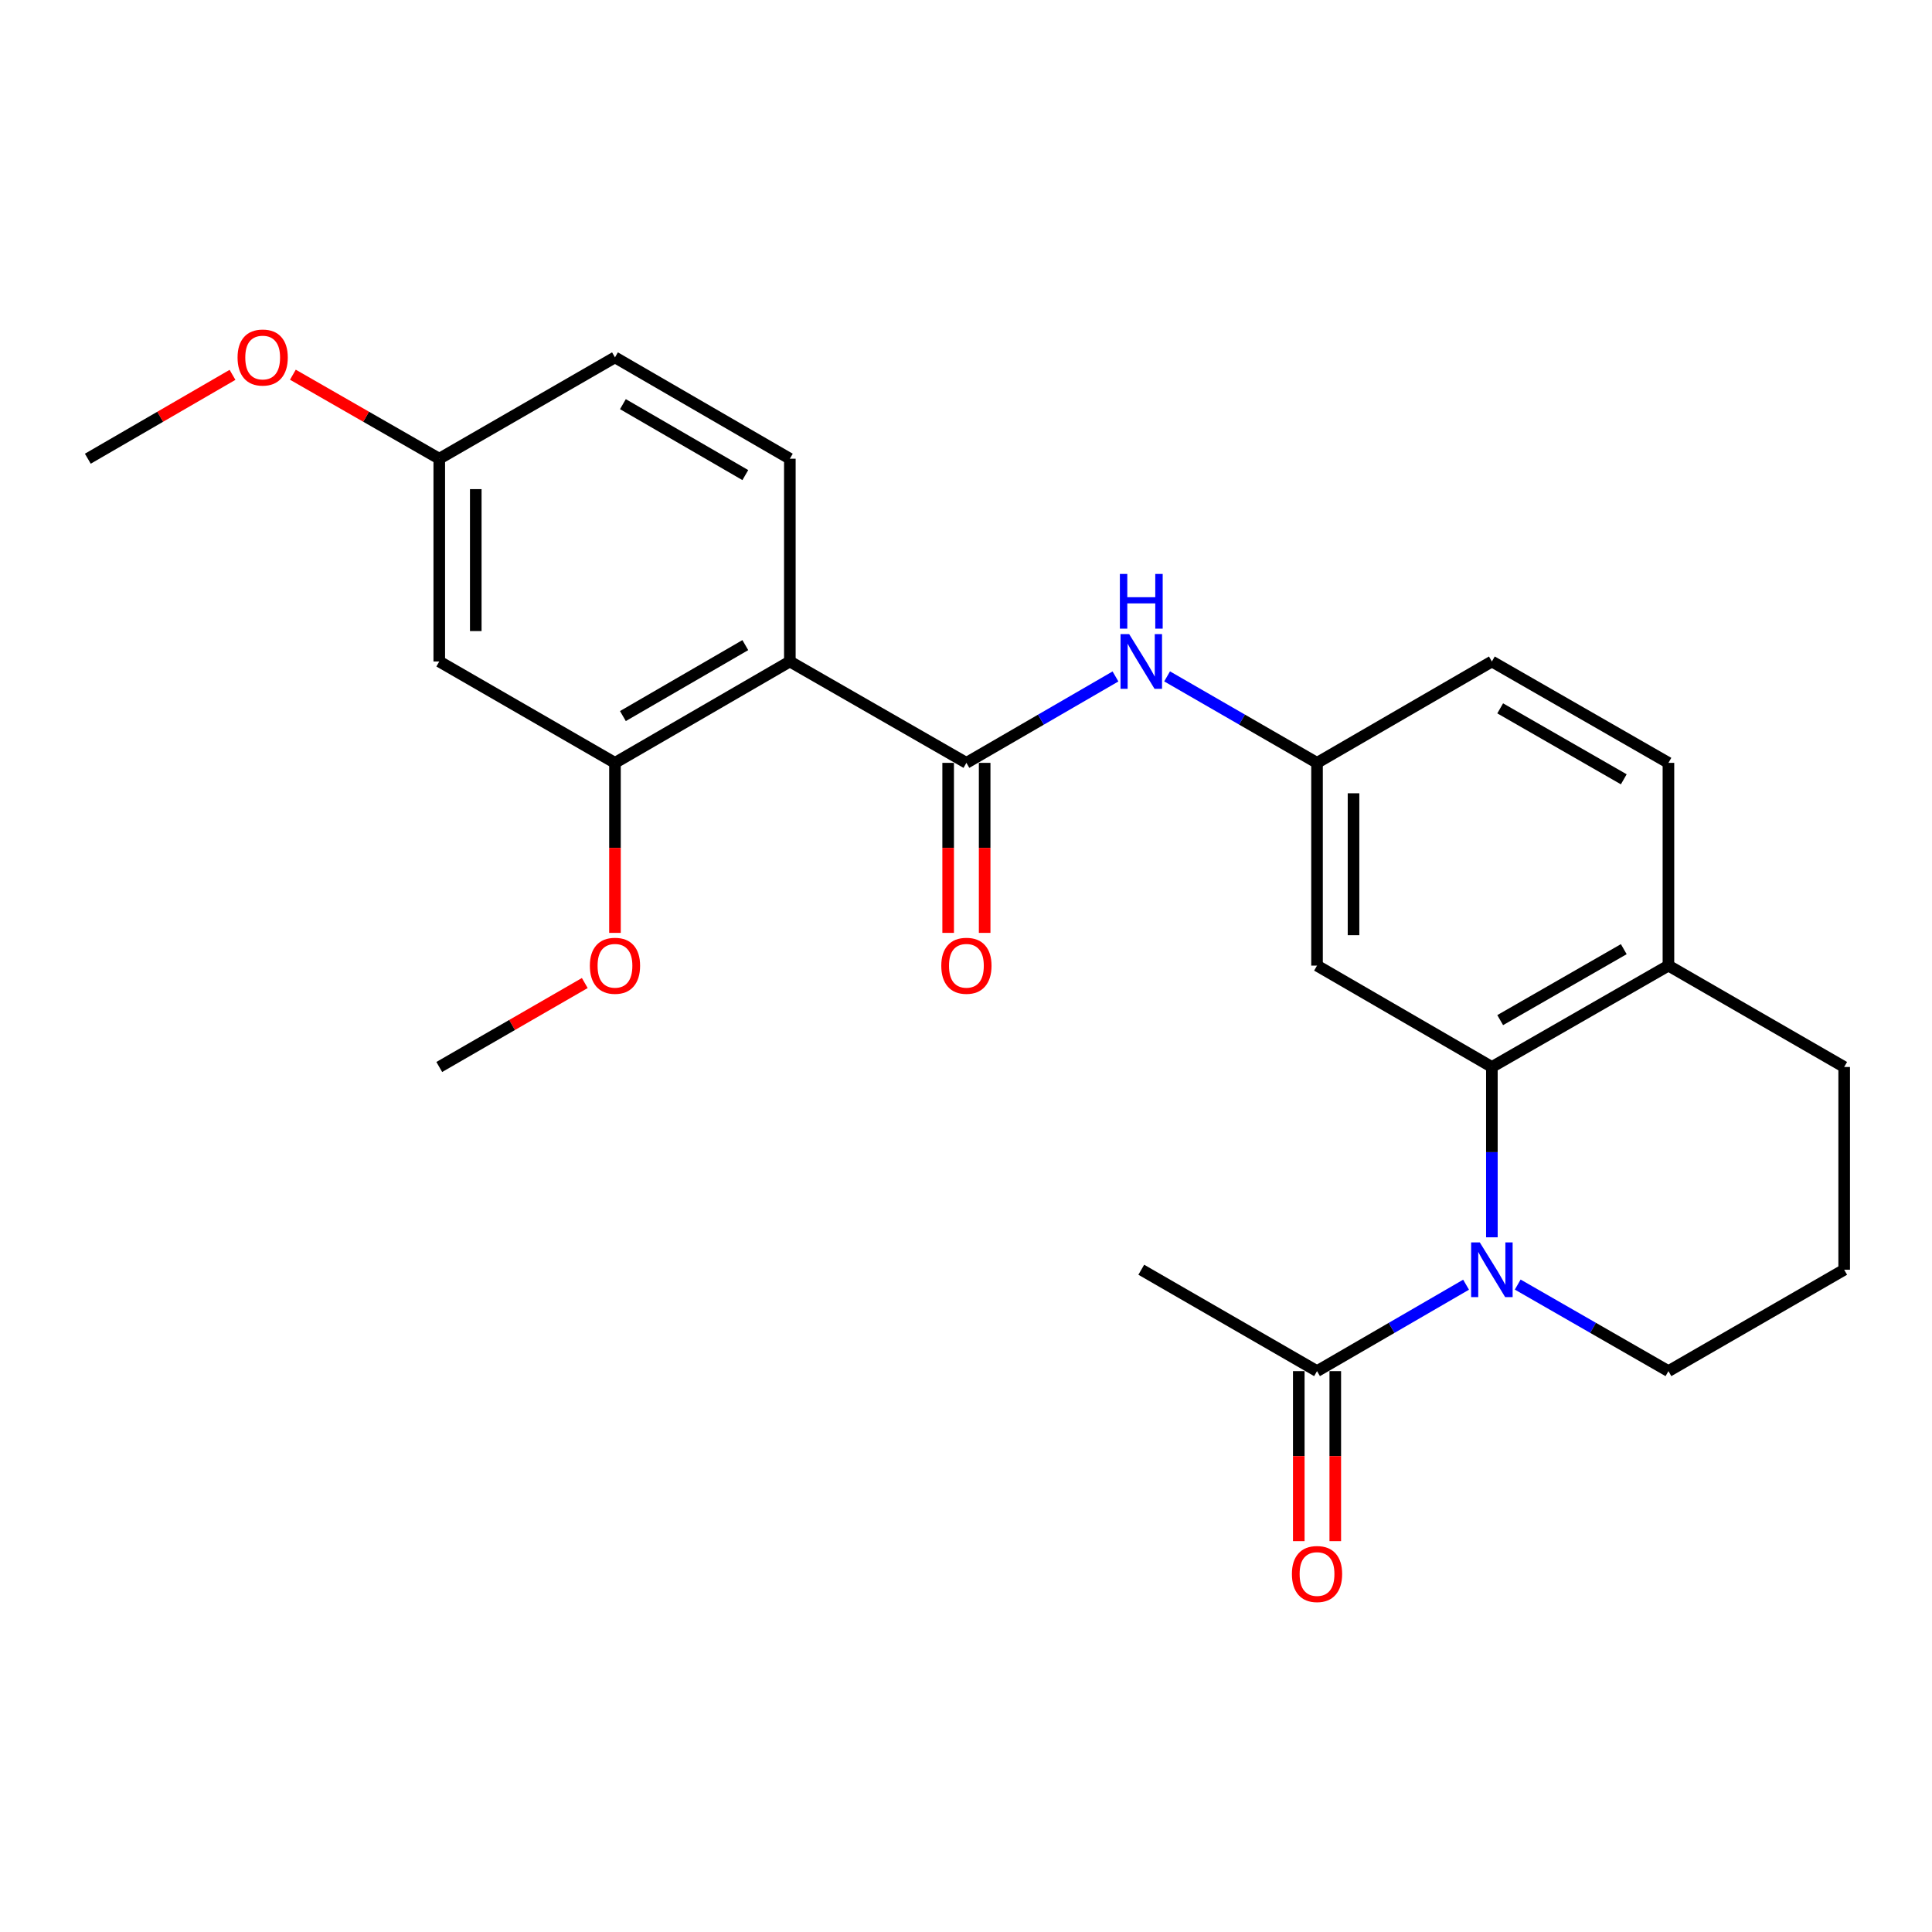 <?xml version='1.0' encoding='iso-8859-1'?>
<svg version='1.1' baseProfile='full'
              xmlns='http://www.w3.org/2000/svg'
                      xmlns:rdkit='http://www.rdkit.org/xml'
                      xmlns:xlink='http://www.w3.org/1999/xlink'
                  xml:space='preserve'
width='1000px' height='1000px' viewBox='0 0 1000 1000'>
<!-- END OF HEADER -->
<rect style='opacity:1.0;fill:#FFFFFF;stroke:none' width='1000' height='1000' x='0' y='0'> </rect>
<path class='bond-2' d='M 772.194,640.43 L 772.194,596.349' style='fill:none;fill-rule:evenodd;stroke:#0000FF;stroke-width:6px;stroke-linecap:butt;stroke-linejoin:miter;stroke-opacity:1' />
<path class='bond-2' d='M 772.194,596.349 L 772.194,552.268' style='fill:none;fill-rule:evenodd;stroke:#000000;stroke-width:6px;stroke-linecap:butt;stroke-linejoin:miter;stroke-opacity:1' />
<path class='bond-4' d='M 758.839,664.958 L 720.264,687.325' style='fill:none;fill-rule:evenodd;stroke:#0000FF;stroke-width:6px;stroke-linecap:butt;stroke-linejoin:miter;stroke-opacity:1' />
<path class='bond-4' d='M 720.264,687.325 L 681.69,709.692' style='fill:none;fill-rule:evenodd;stroke:#000000;stroke-width:6px;stroke-linecap:butt;stroke-linejoin:miter;stroke-opacity:1' />
<path class='bond-15' d='M 785.569,664.894 L 824.574,687.293' style='fill:none;fill-rule:evenodd;stroke:#0000FF;stroke-width:6px;stroke-linecap:butt;stroke-linejoin:miter;stroke-opacity:1' />
<path class='bond-15' d='M 824.574,687.293 L 863.58,709.692' style='fill:none;fill-rule:evenodd;stroke:#000000;stroke-width:6px;stroke-linecap:butt;stroke-linejoin:miter;stroke-opacity:1' />
<path class='bond-0' d='M 408.824,342.386 L 500.21,394.854' style='fill:none;fill-rule:evenodd;stroke:#000000;stroke-width:6px;stroke-linecap:butt;stroke-linejoin:miter;stroke-opacity:1' />
<path class='bond-3' d='M 408.824,342.386 L 318.31,394.854' style='fill:none;fill-rule:evenodd;stroke:#000000;stroke-width:6px;stroke-linecap:butt;stroke-linejoin:miter;stroke-opacity:1' />
<path class='bond-3' d='M 385.773,333.912 L 322.413,370.639' style='fill:none;fill-rule:evenodd;stroke:#000000;stroke-width:6px;stroke-linecap:butt;stroke-linejoin:miter;stroke-opacity:1' />
<path class='bond-7' d='M 408.824,342.386 L 408.824,237.43' style='fill:none;fill-rule:evenodd;stroke:#000000;stroke-width:6px;stroke-linecap:butt;stroke-linejoin:miter;stroke-opacity:1' />
<path class='bond-1' d='M 500.21,394.854 L 538.789,372.491' style='fill:none;fill-rule:evenodd;stroke:#000000;stroke-width:6px;stroke-linecap:butt;stroke-linejoin:miter;stroke-opacity:1' />
<path class='bond-1' d='M 538.789,372.491 L 577.369,350.128' style='fill:none;fill-rule:evenodd;stroke:#0000FF;stroke-width:6px;stroke-linecap:butt;stroke-linejoin:miter;stroke-opacity:1' />
<path class='bond-11' d='M 490.764,394.854 L 490.764,438.855' style='fill:none;fill-rule:evenodd;stroke:#000000;stroke-width:6px;stroke-linecap:butt;stroke-linejoin:miter;stroke-opacity:1' />
<path class='bond-11' d='M 490.764,438.855 L 490.764,482.856' style='fill:none;fill-rule:evenodd;stroke:#FF0000;stroke-width:6px;stroke-linecap:butt;stroke-linejoin:miter;stroke-opacity:1' />
<path class='bond-11' d='M 509.656,394.854 L 509.656,438.855' style='fill:none;fill-rule:evenodd;stroke:#000000;stroke-width:6px;stroke-linecap:butt;stroke-linejoin:miter;stroke-opacity:1' />
<path class='bond-11' d='M 509.656,438.855 L 509.656,482.856' style='fill:none;fill-rule:evenodd;stroke:#FF0000;stroke-width:6px;stroke-linecap:butt;stroke-linejoin:miter;stroke-opacity:1' />
<path class='bond-6' d='M 772.194,552.268 L 681.69,499.8' style='fill:none;fill-rule:evenodd;stroke:#000000;stroke-width:6px;stroke-linecap:butt;stroke-linejoin:miter;stroke-opacity:1' />
<path class='bond-10' d='M 772.194,552.268 L 863.58,499.8' style='fill:none;fill-rule:evenodd;stroke:#000000;stroke-width:6px;stroke-linecap:butt;stroke-linejoin:miter;stroke-opacity:1' />
<path class='bond-10' d='M 776.495,528.014 L 840.465,491.286' style='fill:none;fill-rule:evenodd;stroke:#000000;stroke-width:6px;stroke-linecap:butt;stroke-linejoin:miter;stroke-opacity:1' />
<path class='bond-8' d='M 318.31,394.854 L 227.365,342.386' style='fill:none;fill-rule:evenodd;stroke:#000000;stroke-width:6px;stroke-linecap:butt;stroke-linejoin:miter;stroke-opacity:1' />
<path class='bond-18' d='M 318.31,394.854 L 318.31,438.855' style='fill:none;fill-rule:evenodd;stroke:#000000;stroke-width:6px;stroke-linecap:butt;stroke-linejoin:miter;stroke-opacity:1' />
<path class='bond-18' d='M 318.31,438.855 L 318.31,482.856' style='fill:none;fill-rule:evenodd;stroke:#FF0000;stroke-width:6px;stroke-linecap:butt;stroke-linejoin:miter;stroke-opacity:1' />
<path class='bond-12' d='M 672.244,709.692 L 672.244,753.688' style='fill:none;fill-rule:evenodd;stroke:#000000;stroke-width:6px;stroke-linecap:butt;stroke-linejoin:miter;stroke-opacity:1' />
<path class='bond-12' d='M 672.244,753.688 L 672.244,797.684' style='fill:none;fill-rule:evenodd;stroke:#FF0000;stroke-width:6px;stroke-linecap:butt;stroke-linejoin:miter;stroke-opacity:1' />
<path class='bond-12' d='M 691.136,709.692 L 691.136,753.688' style='fill:none;fill-rule:evenodd;stroke:#000000;stroke-width:6px;stroke-linecap:butt;stroke-linejoin:miter;stroke-opacity:1' />
<path class='bond-12' d='M 691.136,753.688 L 691.136,797.684' style='fill:none;fill-rule:evenodd;stroke:#FF0000;stroke-width:6px;stroke-linecap:butt;stroke-linejoin:miter;stroke-opacity:1' />
<path class='bond-20' d='M 681.69,709.692 L 590.724,657.214' style='fill:none;fill-rule:evenodd;stroke:#000000;stroke-width:6px;stroke-linecap:butt;stroke-linejoin:miter;stroke-opacity:1' />
<path class='bond-5' d='M 604.09,350.095 L 642.89,372.475' style='fill:none;fill-rule:evenodd;stroke:#0000FF;stroke-width:6px;stroke-linecap:butt;stroke-linejoin:miter;stroke-opacity:1' />
<path class='bond-5' d='M 642.89,372.475 L 681.69,394.854' style='fill:none;fill-rule:evenodd;stroke:#000000;stroke-width:6px;stroke-linecap:butt;stroke-linejoin:miter;stroke-opacity:1' />
<path class='bond-9' d='M 681.69,499.8 L 681.69,394.854' style='fill:none;fill-rule:evenodd;stroke:#000000;stroke-width:6px;stroke-linecap:butt;stroke-linejoin:miter;stroke-opacity:1' />
<path class='bond-9' d='M 700.582,484.058 L 700.582,410.596' style='fill:none;fill-rule:evenodd;stroke:#000000;stroke-width:6px;stroke-linecap:butt;stroke-linejoin:miter;stroke-opacity:1' />
<path class='bond-16' d='M 408.824,237.43 L 318.31,184.973' style='fill:none;fill-rule:evenodd;stroke:#000000;stroke-width:6px;stroke-linecap:butt;stroke-linejoin:miter;stroke-opacity:1' />
<path class='bond-16' d='M 385.774,245.907 L 322.414,209.187' style='fill:none;fill-rule:evenodd;stroke:#000000;stroke-width:6px;stroke-linecap:butt;stroke-linejoin:miter;stroke-opacity:1' />
<path class='bond-27' d='M 227.365,342.386 L 227.365,237.43' style='fill:none;fill-rule:evenodd;stroke:#000000;stroke-width:6px;stroke-linecap:butt;stroke-linejoin:miter;stroke-opacity:1' />
<path class='bond-27' d='M 246.257,326.643 L 246.257,253.173' style='fill:none;fill-rule:evenodd;stroke:#000000;stroke-width:6px;stroke-linecap:butt;stroke-linejoin:miter;stroke-opacity:1' />
<path class='bond-26' d='M 681.69,394.854 L 772.194,342.386' style='fill:none;fill-rule:evenodd;stroke:#000000;stroke-width:6px;stroke-linecap:butt;stroke-linejoin:miter;stroke-opacity:1' />
<path class='bond-13' d='M 863.58,499.8 L 863.58,394.854' style='fill:none;fill-rule:evenodd;stroke:#000000;stroke-width:6px;stroke-linecap:butt;stroke-linejoin:miter;stroke-opacity:1' />
<path class='bond-25' d='M 863.58,499.8 L 954.545,552.268' style='fill:none;fill-rule:evenodd;stroke:#000000;stroke-width:6px;stroke-linecap:butt;stroke-linejoin:miter;stroke-opacity:1' />
<path class='bond-17' d='M 863.58,394.854 L 772.194,342.386' style='fill:none;fill-rule:evenodd;stroke:#000000;stroke-width:6px;stroke-linecap:butt;stroke-linejoin:miter;stroke-opacity:1' />
<path class='bond-17' d='M 840.465,403.368 L 776.495,366.64' style='fill:none;fill-rule:evenodd;stroke:#000000;stroke-width:6px;stroke-linecap:butt;stroke-linejoin:miter;stroke-opacity:1' />
<path class='bond-14' d='M 227.365,237.43 L 318.31,184.973' style='fill:none;fill-rule:evenodd;stroke:#000000;stroke-width:6px;stroke-linecap:butt;stroke-linejoin:miter;stroke-opacity:1' />
<path class='bond-19' d='M 227.365,237.43 L 189.479,215.688' style='fill:none;fill-rule:evenodd;stroke:#000000;stroke-width:6px;stroke-linecap:butt;stroke-linejoin:miter;stroke-opacity:1' />
<path class='bond-19' d='M 189.479,215.688 L 151.593,193.945' style='fill:none;fill-rule:evenodd;stroke:#FF0000;stroke-width:6px;stroke-linecap:butt;stroke-linejoin:miter;stroke-opacity:1' />
<path class='bond-21' d='M 863.58,709.692 L 954.545,657.214' style='fill:none;fill-rule:evenodd;stroke:#000000;stroke-width:6px;stroke-linecap:butt;stroke-linejoin:miter;stroke-opacity:1' />
<path class='bond-23' d='M 302.685,508.814 L 265.025,530.541' style='fill:none;fill-rule:evenodd;stroke:#FF0000;stroke-width:6px;stroke-linecap:butt;stroke-linejoin:miter;stroke-opacity:1' />
<path class='bond-23' d='M 265.025,530.541 L 227.365,552.268' style='fill:none;fill-rule:evenodd;stroke:#000000;stroke-width:6px;stroke-linecap:butt;stroke-linejoin:miter;stroke-opacity:1' />
<path class='bond-24' d='M 120.343,194.023 L 82.899,215.727' style='fill:none;fill-rule:evenodd;stroke:#FF0000;stroke-width:6px;stroke-linecap:butt;stroke-linejoin:miter;stroke-opacity:1' />
<path class='bond-24' d='M 82.899,215.727 L 45.455,237.43' style='fill:none;fill-rule:evenodd;stroke:#000000;stroke-width:6px;stroke-linecap:butt;stroke-linejoin:miter;stroke-opacity:1' />
<path class='bond-22' d='M 954.545,657.214 L 954.545,552.268' style='fill:none;fill-rule:evenodd;stroke:#000000;stroke-width:6px;stroke-linecap:butt;stroke-linejoin:miter;stroke-opacity:1' />
<path  class='atom-0' d='M 765.934 643.054
L 775.214 658.054
Q 776.134 659.534, 777.614 662.214
Q 779.094 664.894, 779.174 665.054
L 779.174 643.054
L 782.934 643.054
L 782.934 671.374
L 779.054 671.374
L 769.094 654.974
Q 767.934 653.054, 766.694 650.854
Q 765.494 648.654, 765.134 647.974
L 765.134 671.374
L 761.454 671.374
L 761.454 643.054
L 765.934 643.054
' fill='#0000FF'/>
<path  class='atom-6' d='M 584.464 328.226
L 593.744 343.226
Q 594.664 344.706, 596.144 347.386
Q 597.624 350.066, 597.704 350.226
L 597.704 328.226
L 601.464 328.226
L 601.464 356.546
L 597.584 356.546
L 587.624 340.146
Q 586.464 338.226, 585.224 336.026
Q 584.024 333.826, 583.664 333.146
L 583.664 356.546
L 579.984 356.546
L 579.984 328.226
L 584.464 328.226
' fill='#0000FF'/>
<path  class='atom-6' d='M 579.644 297.074
L 583.484 297.074
L 583.484 309.114
L 597.964 309.114
L 597.964 297.074
L 601.804 297.074
L 601.804 325.394
L 597.964 325.394
L 597.964 312.314
L 583.484 312.314
L 583.484 325.394
L 579.644 325.394
L 579.644 297.074
' fill='#0000FF'/>
<path  class='atom-12' d='M 487.21 499.88
Q 487.21 493.08, 490.57 489.28
Q 493.93 485.48, 500.21 485.48
Q 506.49 485.48, 509.85 489.28
Q 513.21 493.08, 513.21 499.88
Q 513.21 506.76, 509.81 510.68
Q 506.41 514.56, 500.21 514.56
Q 493.97 514.56, 490.57 510.68
Q 487.21 506.8, 487.21 499.88
M 500.21 511.36
Q 504.53 511.36, 506.85 508.48
Q 509.21 505.56, 509.21 499.88
Q 509.21 494.32, 506.85 491.52
Q 504.53 488.68, 500.21 488.68
Q 495.89 488.68, 493.53 491.48
Q 491.21 494.28, 491.21 499.88
Q 491.21 505.6, 493.53 508.48
Q 495.89 511.36, 500.21 511.36
' fill='#FF0000'/>
<path  class='atom-13' d='M 668.69 814.707
Q 668.69 807.907, 672.05 804.107
Q 675.41 800.307, 681.69 800.307
Q 687.97 800.307, 691.33 804.107
Q 694.69 807.907, 694.69 814.707
Q 694.69 821.587, 691.29 825.507
Q 687.89 829.387, 681.69 829.387
Q 675.45 829.387, 672.05 825.507
Q 668.69 821.627, 668.69 814.707
M 681.69 826.187
Q 686.01 826.187, 688.33 823.307
Q 690.69 820.387, 690.69 814.707
Q 690.69 809.147, 688.33 806.347
Q 686.01 803.507, 681.69 803.507
Q 677.37 803.507, 675.01 806.307
Q 672.69 809.107, 672.69 814.707
Q 672.69 820.427, 675.01 823.307
Q 677.37 826.187, 681.69 826.187
' fill='#FF0000'/>
<path  class='atom-19' d='M 305.31 499.88
Q 305.31 493.08, 308.67 489.28
Q 312.03 485.48, 318.31 485.48
Q 324.59 485.48, 327.95 489.28
Q 331.31 493.08, 331.31 499.88
Q 331.31 506.76, 327.91 510.68
Q 324.51 514.56, 318.31 514.56
Q 312.07 514.56, 308.67 510.68
Q 305.31 506.8, 305.31 499.88
M 318.31 511.36
Q 322.63 511.36, 324.95 508.48
Q 327.31 505.56, 327.31 499.88
Q 327.31 494.32, 324.95 491.52
Q 322.63 488.68, 318.31 488.68
Q 313.99 488.68, 311.63 491.48
Q 309.31 494.28, 309.31 499.88
Q 309.31 505.6, 311.63 508.48
Q 313.99 511.36, 318.31 511.36
' fill='#FF0000'/>
<path  class='atom-20' d='M 122.959 185.053
Q 122.959 178.253, 126.319 174.453
Q 129.679 170.653, 135.959 170.653
Q 142.239 170.653, 145.599 174.453
Q 148.959 178.253, 148.959 185.053
Q 148.959 191.933, 145.559 195.853
Q 142.159 199.733, 135.959 199.733
Q 129.719 199.733, 126.319 195.853
Q 122.959 191.973, 122.959 185.053
M 135.959 196.533
Q 140.279 196.533, 142.599 193.653
Q 144.959 190.733, 144.959 185.053
Q 144.959 179.493, 142.599 176.693
Q 140.279 173.853, 135.959 173.853
Q 131.639 173.853, 129.279 176.653
Q 126.959 179.453, 126.959 185.053
Q 126.959 190.773, 129.279 193.653
Q 131.639 196.533, 135.959 196.533
' fill='#FF0000'/>
</svg>
